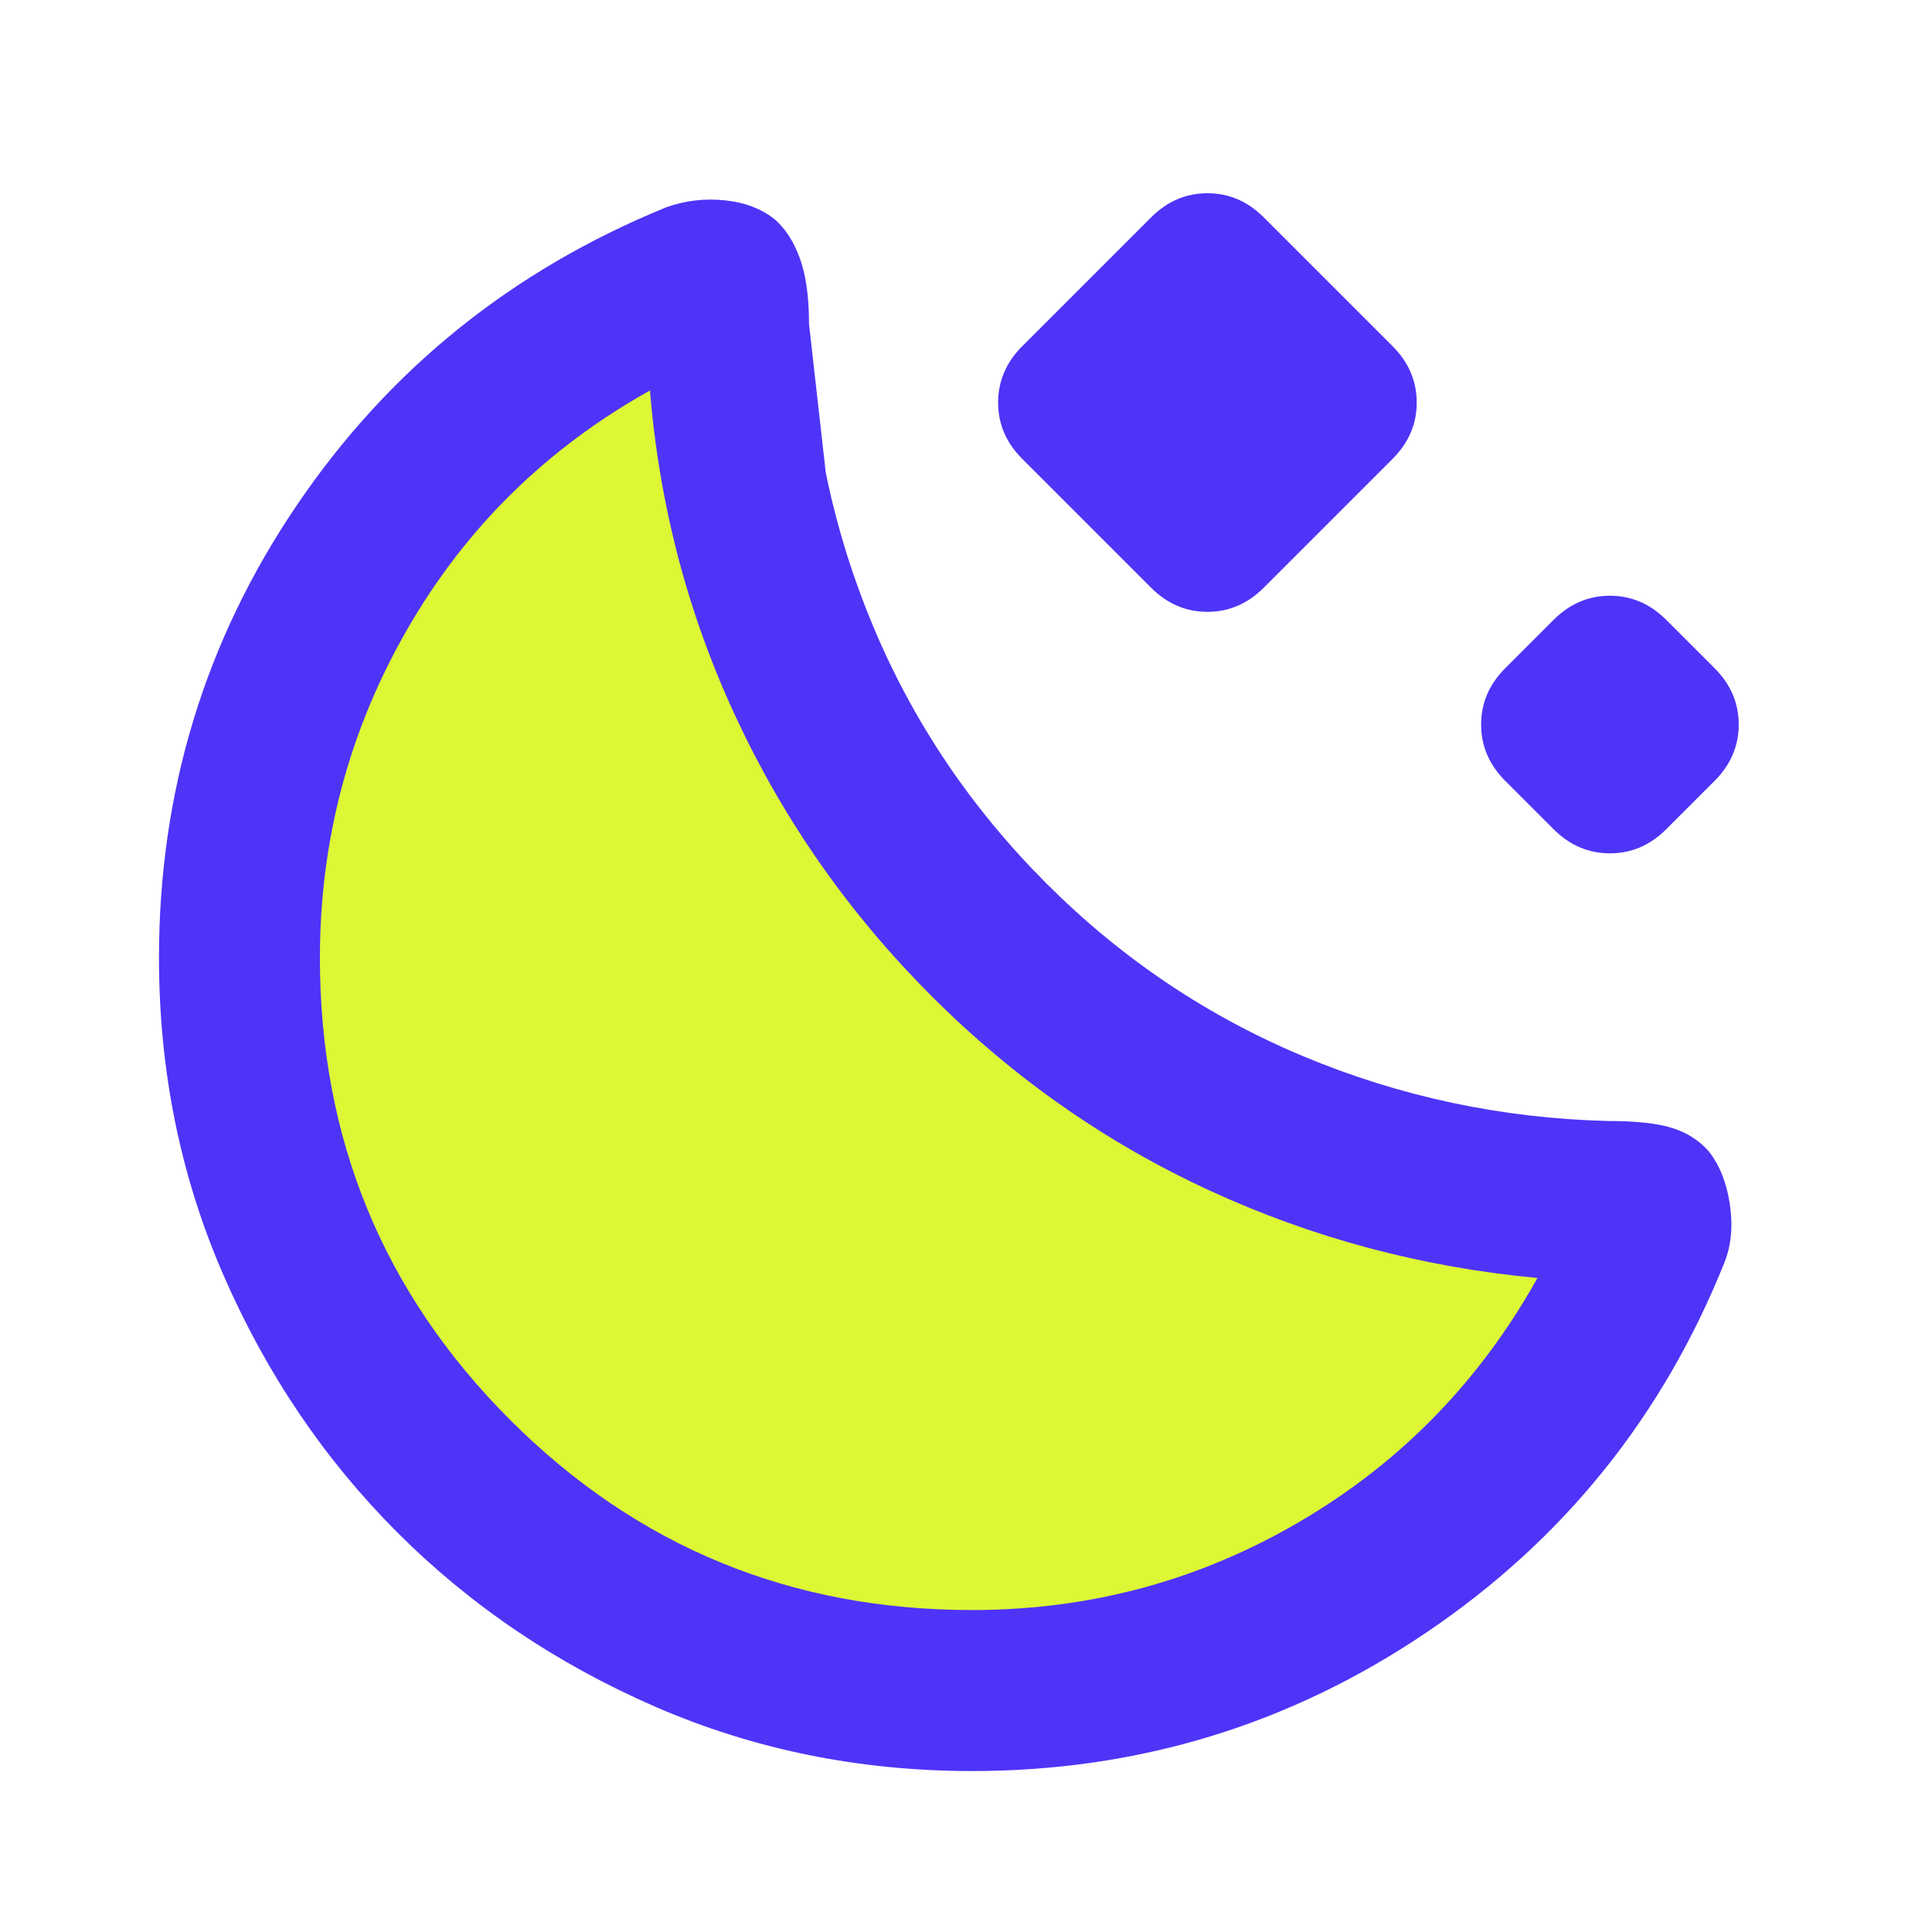<?xml version="1.0" encoding="utf-8"?>
<svg xmlns="http://www.w3.org/2000/svg" fill="none" height="100%" overflow="visible" preserveAspectRatio="none" style="display: block;" viewBox="0 0 48 48" width="100%">
<g id="moon_stars_24dp_1F1F1F_FILL0_wght400_GRAD0_opsz24 3">
<g id="Vector">
<path d="M24.15 44.001C21.35 44.001 18.725 43.467 16.275 42.401C13.825 41.334 11.691 39.892 9.875 38.076C8.058 36.259 6.616 34.126 5.55 31.676C4.483 29.226 3.95 26.601 3.95 23.801C3.95 19.667 5.091 15.917 7.375 12.551C9.658 9.184 12.716 6.717 16.55 5.151C17.017 4.984 17.5 4.926 18 4.976C18.5 5.026 18.916 5.184 19.25 5.451C19.517 5.684 19.725 6.009 19.875 6.426C20.025 6.842 20.1 7.384 20.1 8.051C20.166 10.684 20.7 13.192 21.7 15.576C22.7 17.959 24.133 20.084 26 21.951C27.866 23.817 30 25.251 32.4 26.251C34.8 27.251 37.316 27.784 39.95 27.851C40.65 27.851 41.183 27.909 41.55 28.026C41.916 28.142 42.217 28.334 42.45 28.601C42.717 28.934 42.892 29.367 42.975 29.901C43.058 30.434 43.017 30.917 42.85 31.351C41.316 35.184 38.85 38.251 35.45 40.551C32.05 42.851 28.283 44.001 24.15 44.001ZM24.15 44.001C21.35 44.001 18.725 43.467 16.275 42.401C13.825 41.334 11.691 39.892 9.875 38.076C8.058 36.259 6.616 34.126 5.55 31.676C4.483 29.226 3.95 26.601 3.95 23.801C3.95 19.667 5.091 15.917 7.375 12.551C9.658 9.184 12.716 6.717 16.55 5.151C17.017 4.984 17.5 4.926 18 4.976C18.5 5.026 18.916 5.184 19.25 5.451C19.517 5.684 19.725 6.009 19.875 6.426C20.025 6.842 20.1 7.384 20.1 8.051M24.15 44.001C21.35 44.001 18.725 43.467 16.275 42.401C13.825 41.334 11.691 39.892 9.875 38.076C8.058 36.259 6.616 34.126 5.55 31.676C4.483 29.226 3.95 26.601 3.95 23.801C3.95 19.667 5.091 15.917 7.375 12.551C9.658 9.184 12.716 6.717 16.55 5.151C17.017 4.984 17.5 4.926 18 4.976C18.5 5.026 18.916 5.184 19.25 5.451C19.517 5.684 19.725 6.009 19.875 6.426C20.025 6.842 20.1 7.384 20.1 8.051C20.166 10.684 20.7 13.192 21.7 15.576C22.7 17.959 24.133 20.084 26 21.951M24.15 44.001C21.35 44.001 18.725 43.467 16.275 42.401C13.825 41.334 11.691 39.892 9.875 38.076C8.058 36.259 6.616 34.126 5.55 31.676C4.483 29.226 3.95 26.601 3.95 23.801C3.95 19.667 5.091 15.917 7.375 12.551C9.658 9.184 12.716 6.717 16.55 5.151C17.017 4.984 17.5 4.926 18 4.976C18.5 5.026 18.916 5.184 19.25 5.451C19.517 5.684 19.725 6.009 19.875 6.426C20.025 6.842 20.1 7.384 20.1 8.051C20.166 10.684 20.7 13.192 21.7 15.576C22.7 17.959 24.133 20.084 26 21.951" fill="#4E34F7" id="Vector_2"/>
<path d="M32.298 37.801C29.798 39.268 27.082 40.001 24.148 40.001C19.648 40.001 15.823 38.426 12.673 35.276C9.523 32.126 7.948 28.301 7.948 23.801C7.948 20.868 8.673 18.143 10.123 15.626C11.573 13.11 13.582 11.135 16.148 9.701C16.382 12.568 17.098 15.285 18.298 17.851C19.498 20.418 21.115 22.718 23.148 24.751C25.182 26.785 27.482 28.393 30.048 29.576C32.615 30.76 35.332 31.485 38.198 31.751C36.765 34.318 34.798 36.335 32.298 37.801Z" fill="#DDF734" id="Vector_3"/>
<path d="M25.398 11.401L28.598 14.601C28.998 15.001 29.465 15.201 29.998 15.201C30.532 15.201 30.998 15.001 31.398 14.601L34.598 11.401C34.998 11.001 35.198 10.535 35.198 10.001C35.198 9.468 34.998 9.001 34.598 8.601L31.398 5.401C30.998 5.001 30.532 4.801 29.998 4.801C29.465 4.801 28.998 5.001 28.598 5.401L25.398 8.601C24.998 9.001 24.798 9.468 24.798 10.001C24.798 10.535 24.998 11.001 25.398 11.401Z" fill="#4E34F7" id="Vector_4"/>
<path d="M37.398 19.401L38.598 20.601C38.998 21.001 39.465 21.201 39.998 21.201C40.532 21.201 40.998 21.001 41.398 20.601L42.598 19.401C42.998 19.001 43.198 18.534 43.198 18.001C43.198 17.467 42.998 17.001 42.598 16.601L41.398 15.401C40.998 15.001 40.532 14.801 39.998 14.801C39.465 14.801 38.998 15.001 38.598 15.401L37.398 16.601C36.998 17.001 36.798 17.467 36.798 18.001C36.798 18.534 36.998 19.001 37.398 19.401Z" fill="#4E34F7" id="Vector_5"/>
</g>
</g>
</svg>